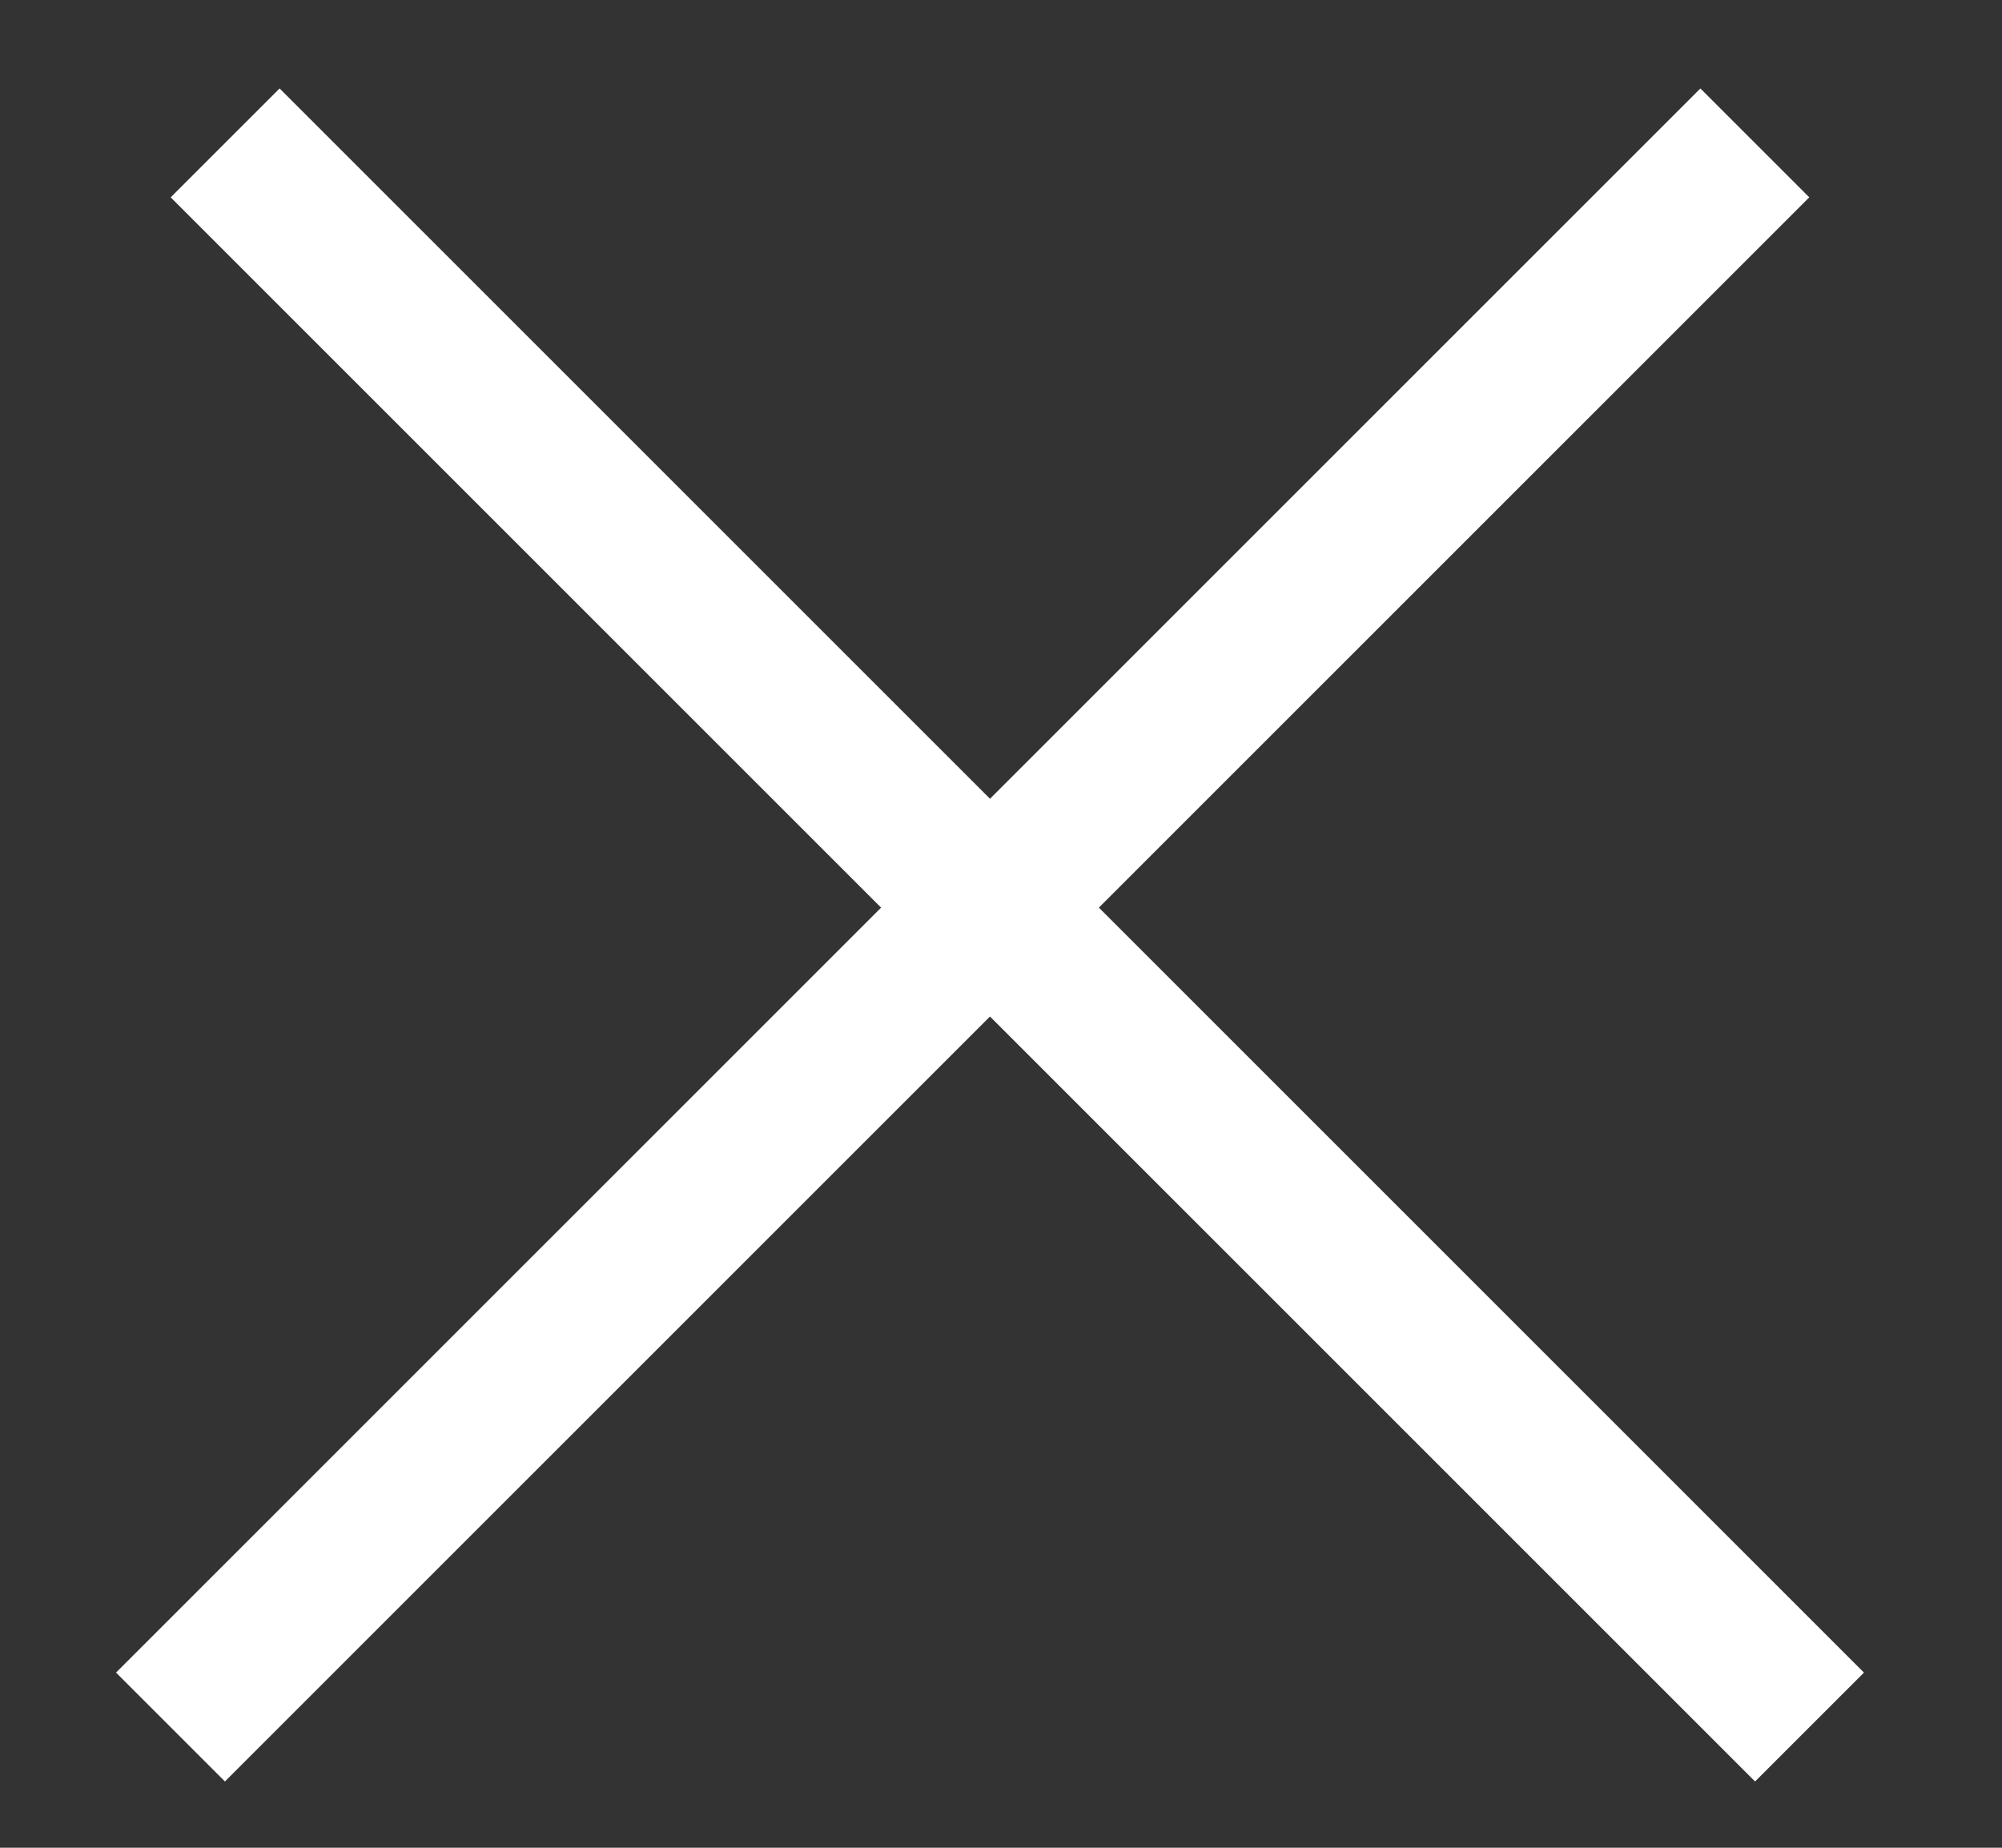 <svg width="13" height="12" viewBox="0 0 13 12" fill="none" xmlns="http://www.w3.org/2000/svg">
<rect x="0" y="0" width="13" height="12" fill="#333333" stroke="none"/>
<path d="M1.462 0.928L11.75 11.216" stroke="white"/>
<path d="M11.395 0.928L1.107 11.216" stroke="white"/>
</svg>
